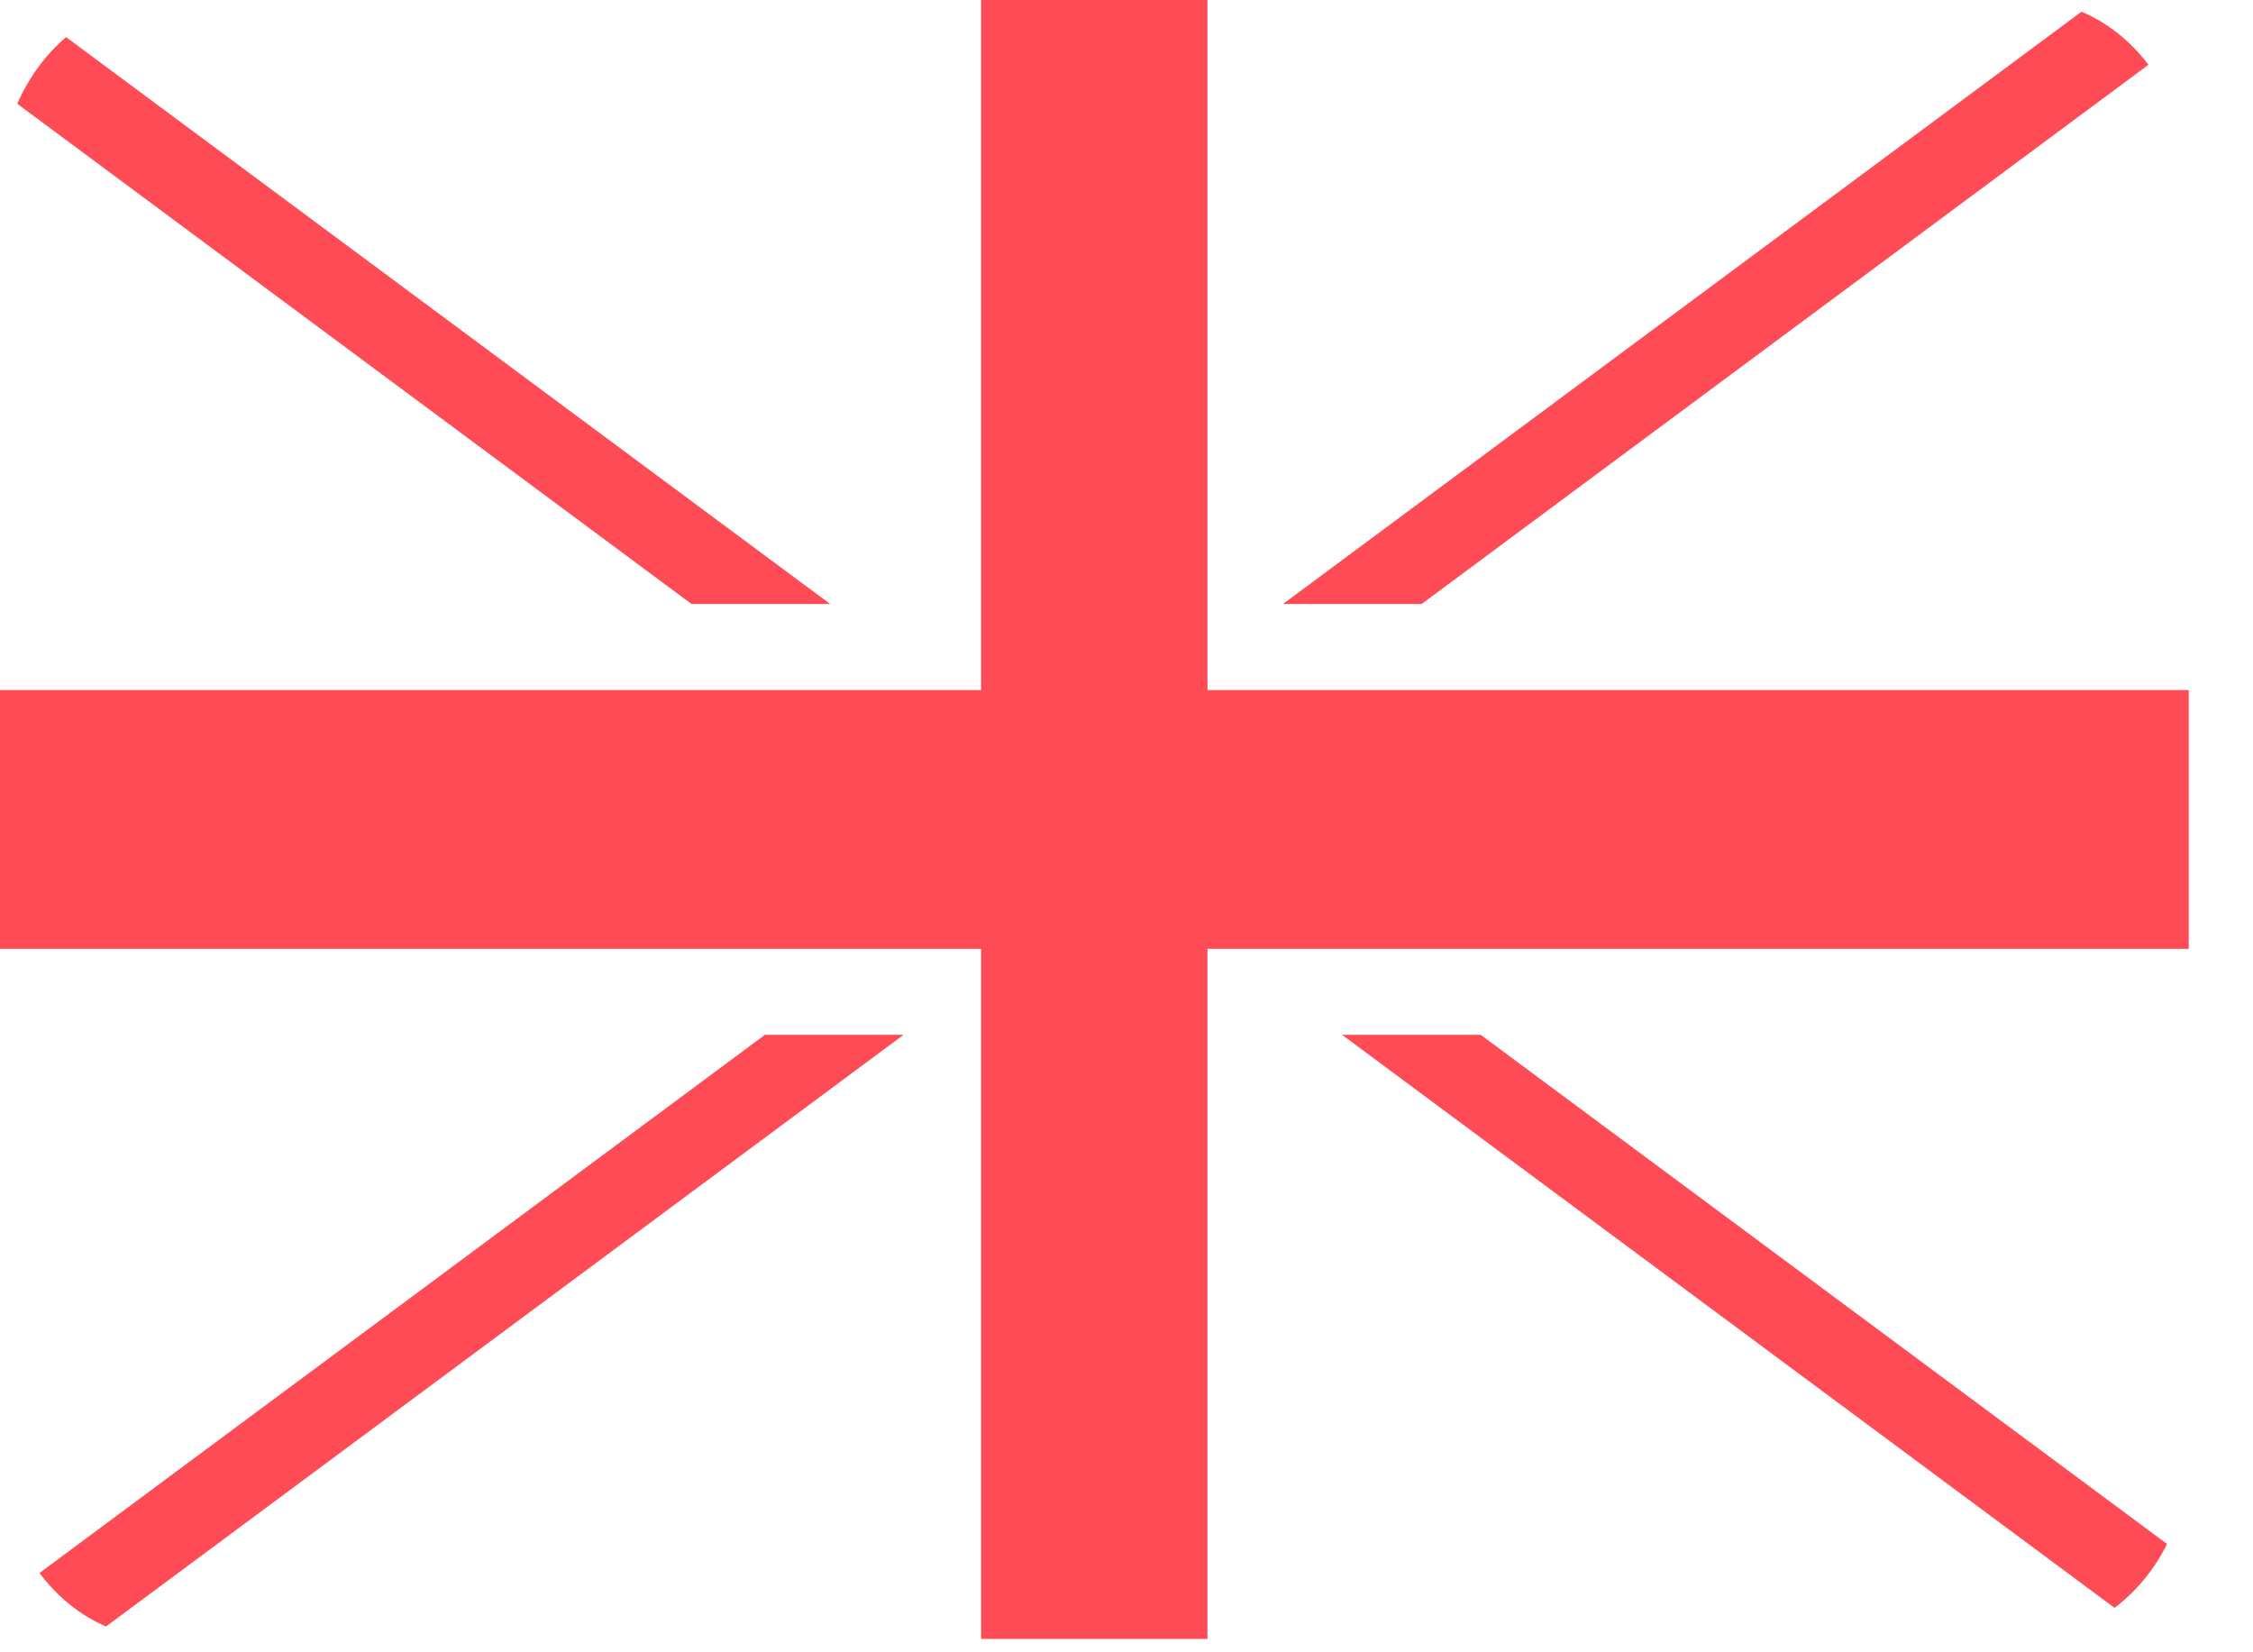 <?xml version="1.0" encoding="utf-8"?>
<svg xmlns="http://www.w3.org/2000/svg" fill="none" height="100%" overflow="visible" preserveAspectRatio="none" style="display: block;" viewBox="0 0 15 11" width="100%">
<g id="Group">
<path d="M8.039 -2.43837e-08H6.532V4.594H-7.7337e-06V6.317H6.532V10.911H8.039V6.317H14.572V4.594H8.039V-2.43837e-08Z" fill="#FF4B55" id="Vector"/>
<path d="M0.706 10.828L6.016 6.889H5.093L0.263 10.472C0.381 10.63 0.533 10.754 0.706 10.828Z" fill="#FF4B55" id="Vector_2"/>
<path d="M9.858 6.889H8.935L14.078 10.704C14.222 10.596 14.342 10.45 14.428 10.279L9.858 6.889Z" fill="#FF4B55" id="Vector_3"/>
<path d="M0.115 0.691L4.604 4.021H5.527L0.44 0.247C0.304 0.363 0.192 0.515 0.115 0.691Z" fill="#FF4B55" id="Vector_4"/>
<path d="M9.465 4.021L14.304 0.431C14.185 0.274 14.032 0.151 13.858 0.078L8.542 4.021H9.465Z" fill="#FF4B55" id="Vector_5"/>
</g>
</svg>